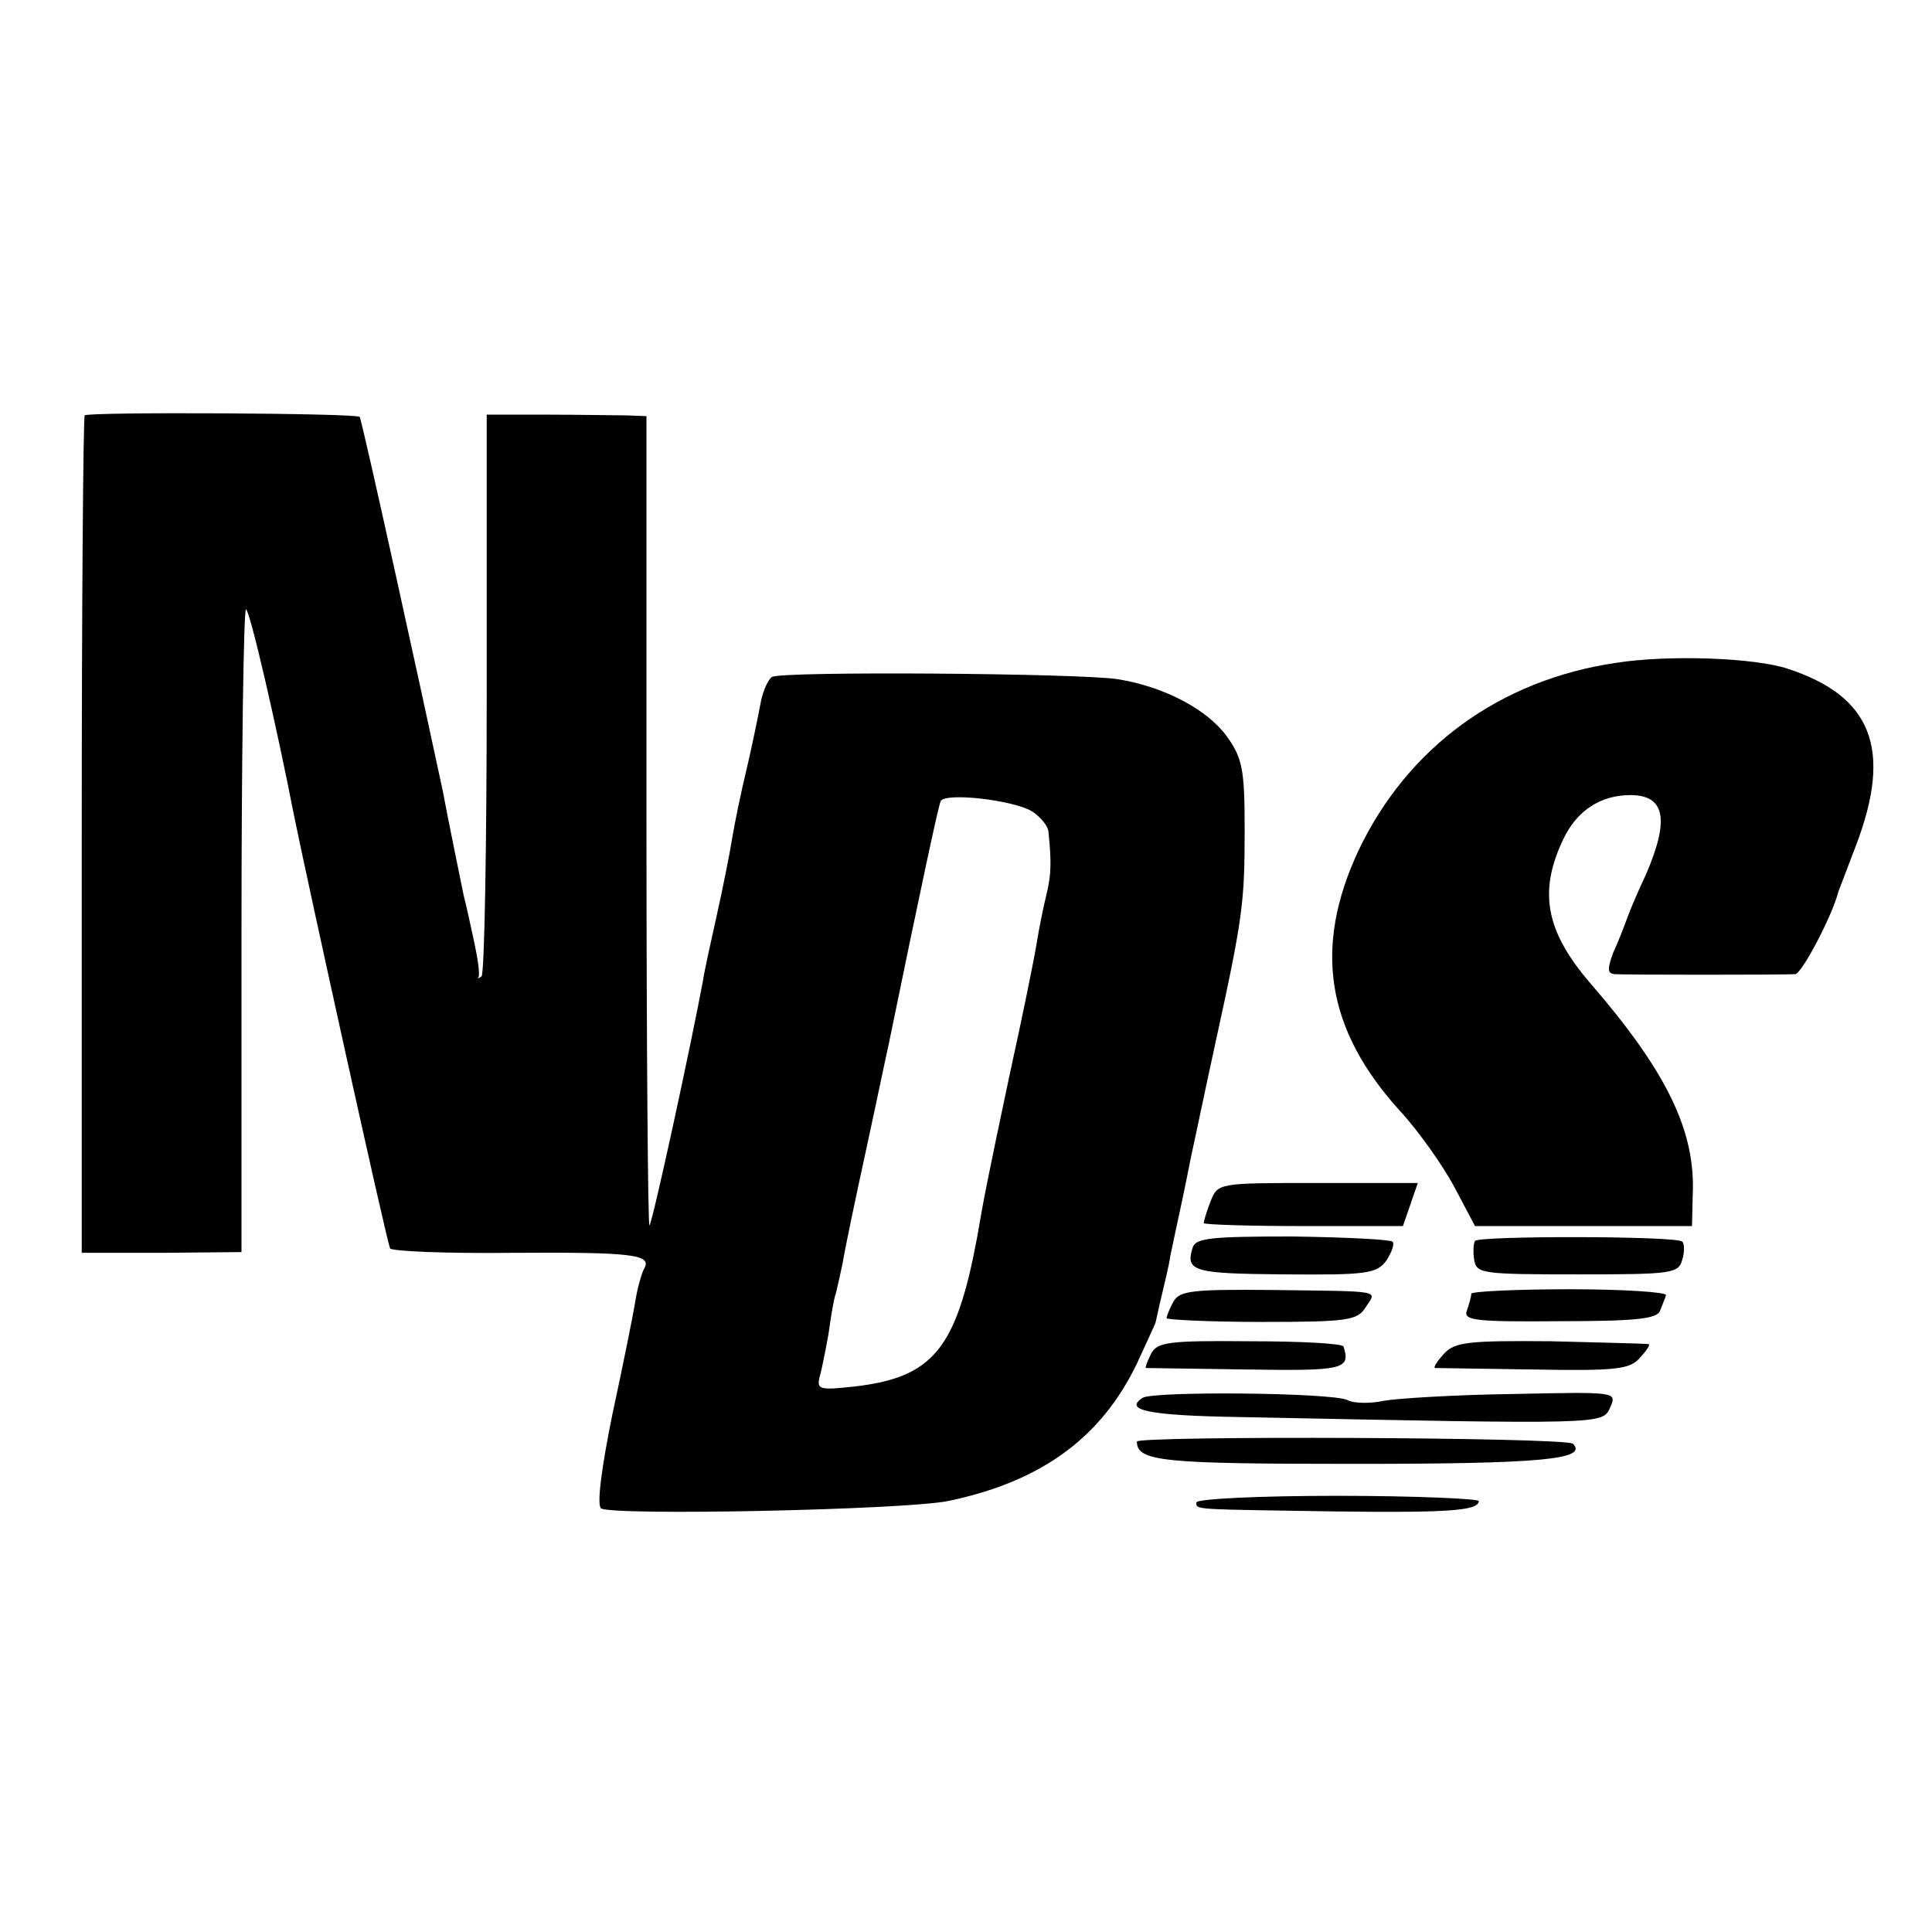 <?xml version="1.0" standalone="no"?>
<!DOCTYPE svg PUBLIC "-//W3C//DTD SVG 20010904//EN"
 "http://www.w3.org/TR/2001/REC-SVG-20010904/DTD/svg10.dtd">
<svg version="1.0" xmlns="http://www.w3.org/2000/svg"
 width="260pt" height="260pt" viewBox="0 0 260 260"
 preserveAspectRatio="xMidYMid meet">
<g transform="translate(0,260) scale(0.1,-0.1)"
fill="#000000" stroke="none">
<path d="M114 2041 c-2 -2 -4 -257 -4 -566 l0 -561 108 0 107 1 0 433 c0 237
3 432 6 432 5 0 41 -156 65 -279 19 -93 125 -575 129 -581 2 -4 77 -7 165 -6
159 1 188 -2 177 -21 -3 -5 -9 -25 -12 -44 -3 -19 -17 -88 -31 -153 -15 -74
-21 -122 -15 -126 18 -10 407 -2 467 10 125 26 206 85 254 185 13 28 24 52 25
55 1 3 4 19 8 35 4 17 10 41 12 55 3 14 10 48 16 75 6 28 12 60 15 73 3 13 16
76 30 140 37 169 39 188 39 287 0 79 -3 95 -24 124 -26 36 -84 67 -147 77 -51
8 -452 11 -465 3 -5 -3 -12 -18 -15 -33 -3 -16 -11 -56 -19 -90 -8 -33 -17
-77 -20 -96 -3 -19 -12 -64 -20 -100 -8 -36 -17 -76 -19 -90 -17 -91 -68 -326
-72 -329 -2 -2 -4 242 -4 542 l0 547 -27 1 c-16 0 -64 1 -108 1 l-80 0 0 -375
c0 -206 -3 -378 -7 -381 -5 -3 -6 -4 -4 -1 2 4 -1 25 -6 48 -5 23 -11 51 -14
62 -4 20 -21 102 -28 140 -27 127 -109 501 -112 504 -4 5 -365 7 -370 2z
m1275 -533 c11 -7 22 -20 22 -28 4 -39 4 -57 -3 -85 -4 -16 -10 -46 -13 -65
-3 -19 -19 -98 -36 -175 -30 -142 -35 -167 -44 -220 -28 -150 -59 -189 -166
-201 -46 -5 -50 -4 -46 13 3 10 8 36 12 58 3 22 7 47 10 55 2 8 6 26 9 40 2
14 16 81 31 150 15 69 28 132 30 140 46 224 68 326 71 332 7 12 99 1 123 -14z"/>
<path d="M2175 1708 c-157 -23 -281 -114 -347 -253 -61 -131 -43 -241 56 -350
25 -27 58 -74 73 -102 l28 -53 146 0 146 0 1 42 c4 86 -35 166 -138 285 -60
70 -70 123 -36 194 18 38 50 59 90 59 47 0 53 -33 21 -107 -10 -21 -21 -47
-25 -58 -4 -11 -12 -32 -19 -47 -8 -22 -8 -28 2 -29 14 -1 227 -1 243 0 9 1
50 79 58 111 1 3 12 31 24 63 49 129 21 200 -92 237 -45 15 -161 19 -231 8z"/>
<path d="M1629 983 c-5 -13 -9 -26 -9 -29 0 -2 60 -4 134 -4 l134 0 10 29 10
29 -135 0 c-134 0 -134 0 -144 -25z"/>
<path d="M1605 921 c-10 -32 1 -35 123 -36 112 -1 125 1 138 19 7 11 11 22 8
25 -3 3 -64 6 -135 7 -109 0 -130 -2 -134 -15z"/>
<path d="M1985 930 c-2 -3 -3 -15 -1 -26 3 -18 12 -19 139 -19 127 0 136 1
141 20 3 10 3 21 0 24 -7 8 -275 8 -279 1z"/>
<path d="M1579 848 c-5 -9 -9 -19 -9 -22 0 -2 58 -5 128 -5 116 0 129 2 140
20 15 23 25 21 -126 23 -108 1 -125 -1 -133 -16z"/>
<path d="M1980 859 c0 -4 -3 -14 -6 -23 -5 -13 12 -15 125 -14 101 0 131 3
135 14 3 8 7 17 8 21 2 4 -57 8 -129 8 -73 0 -133 -3 -133 -6z"/>
<path d="M1549 778 c-5 -10 -8 -18 -7 -19 2 0 63 -1 136 -2 130 -2 140 0 130
31 -2 4 -58 7 -126 7 -109 1 -125 -1 -133 -17z"/>
<path d="M1943 778 c-9 -10 -14 -18 -12 -19 2 0 62 -1 132 -2 111 -2 131 0
144 16 9 9 14 18 12 18 -2 1 -61 2 -131 4 -113 1 -130 -1 -145 -17z"/>
<path d="M1538 719 c-27 -17 9 -24 130 -26 496 -10 488 -10 499 13 9 21 9 21
-131 18 -78 -1 -156 -6 -173 -9 -18 -4 -41 -4 -50 1 -23 10 -259 12 -275 3z"/>
<path d="M1530 660 c0 -27 35 -30 295 -30 249 0 312 6 292 27 -9 9 -587 11
-587 3z"/>
<path d="M1610 578 c0 -10 -5 -9 185 -12 155 -2 195 1 195 14 0 3 -85 7 -190
7 -104 0 -190 -4 -190 -9z"/>
</g>
</svg>
